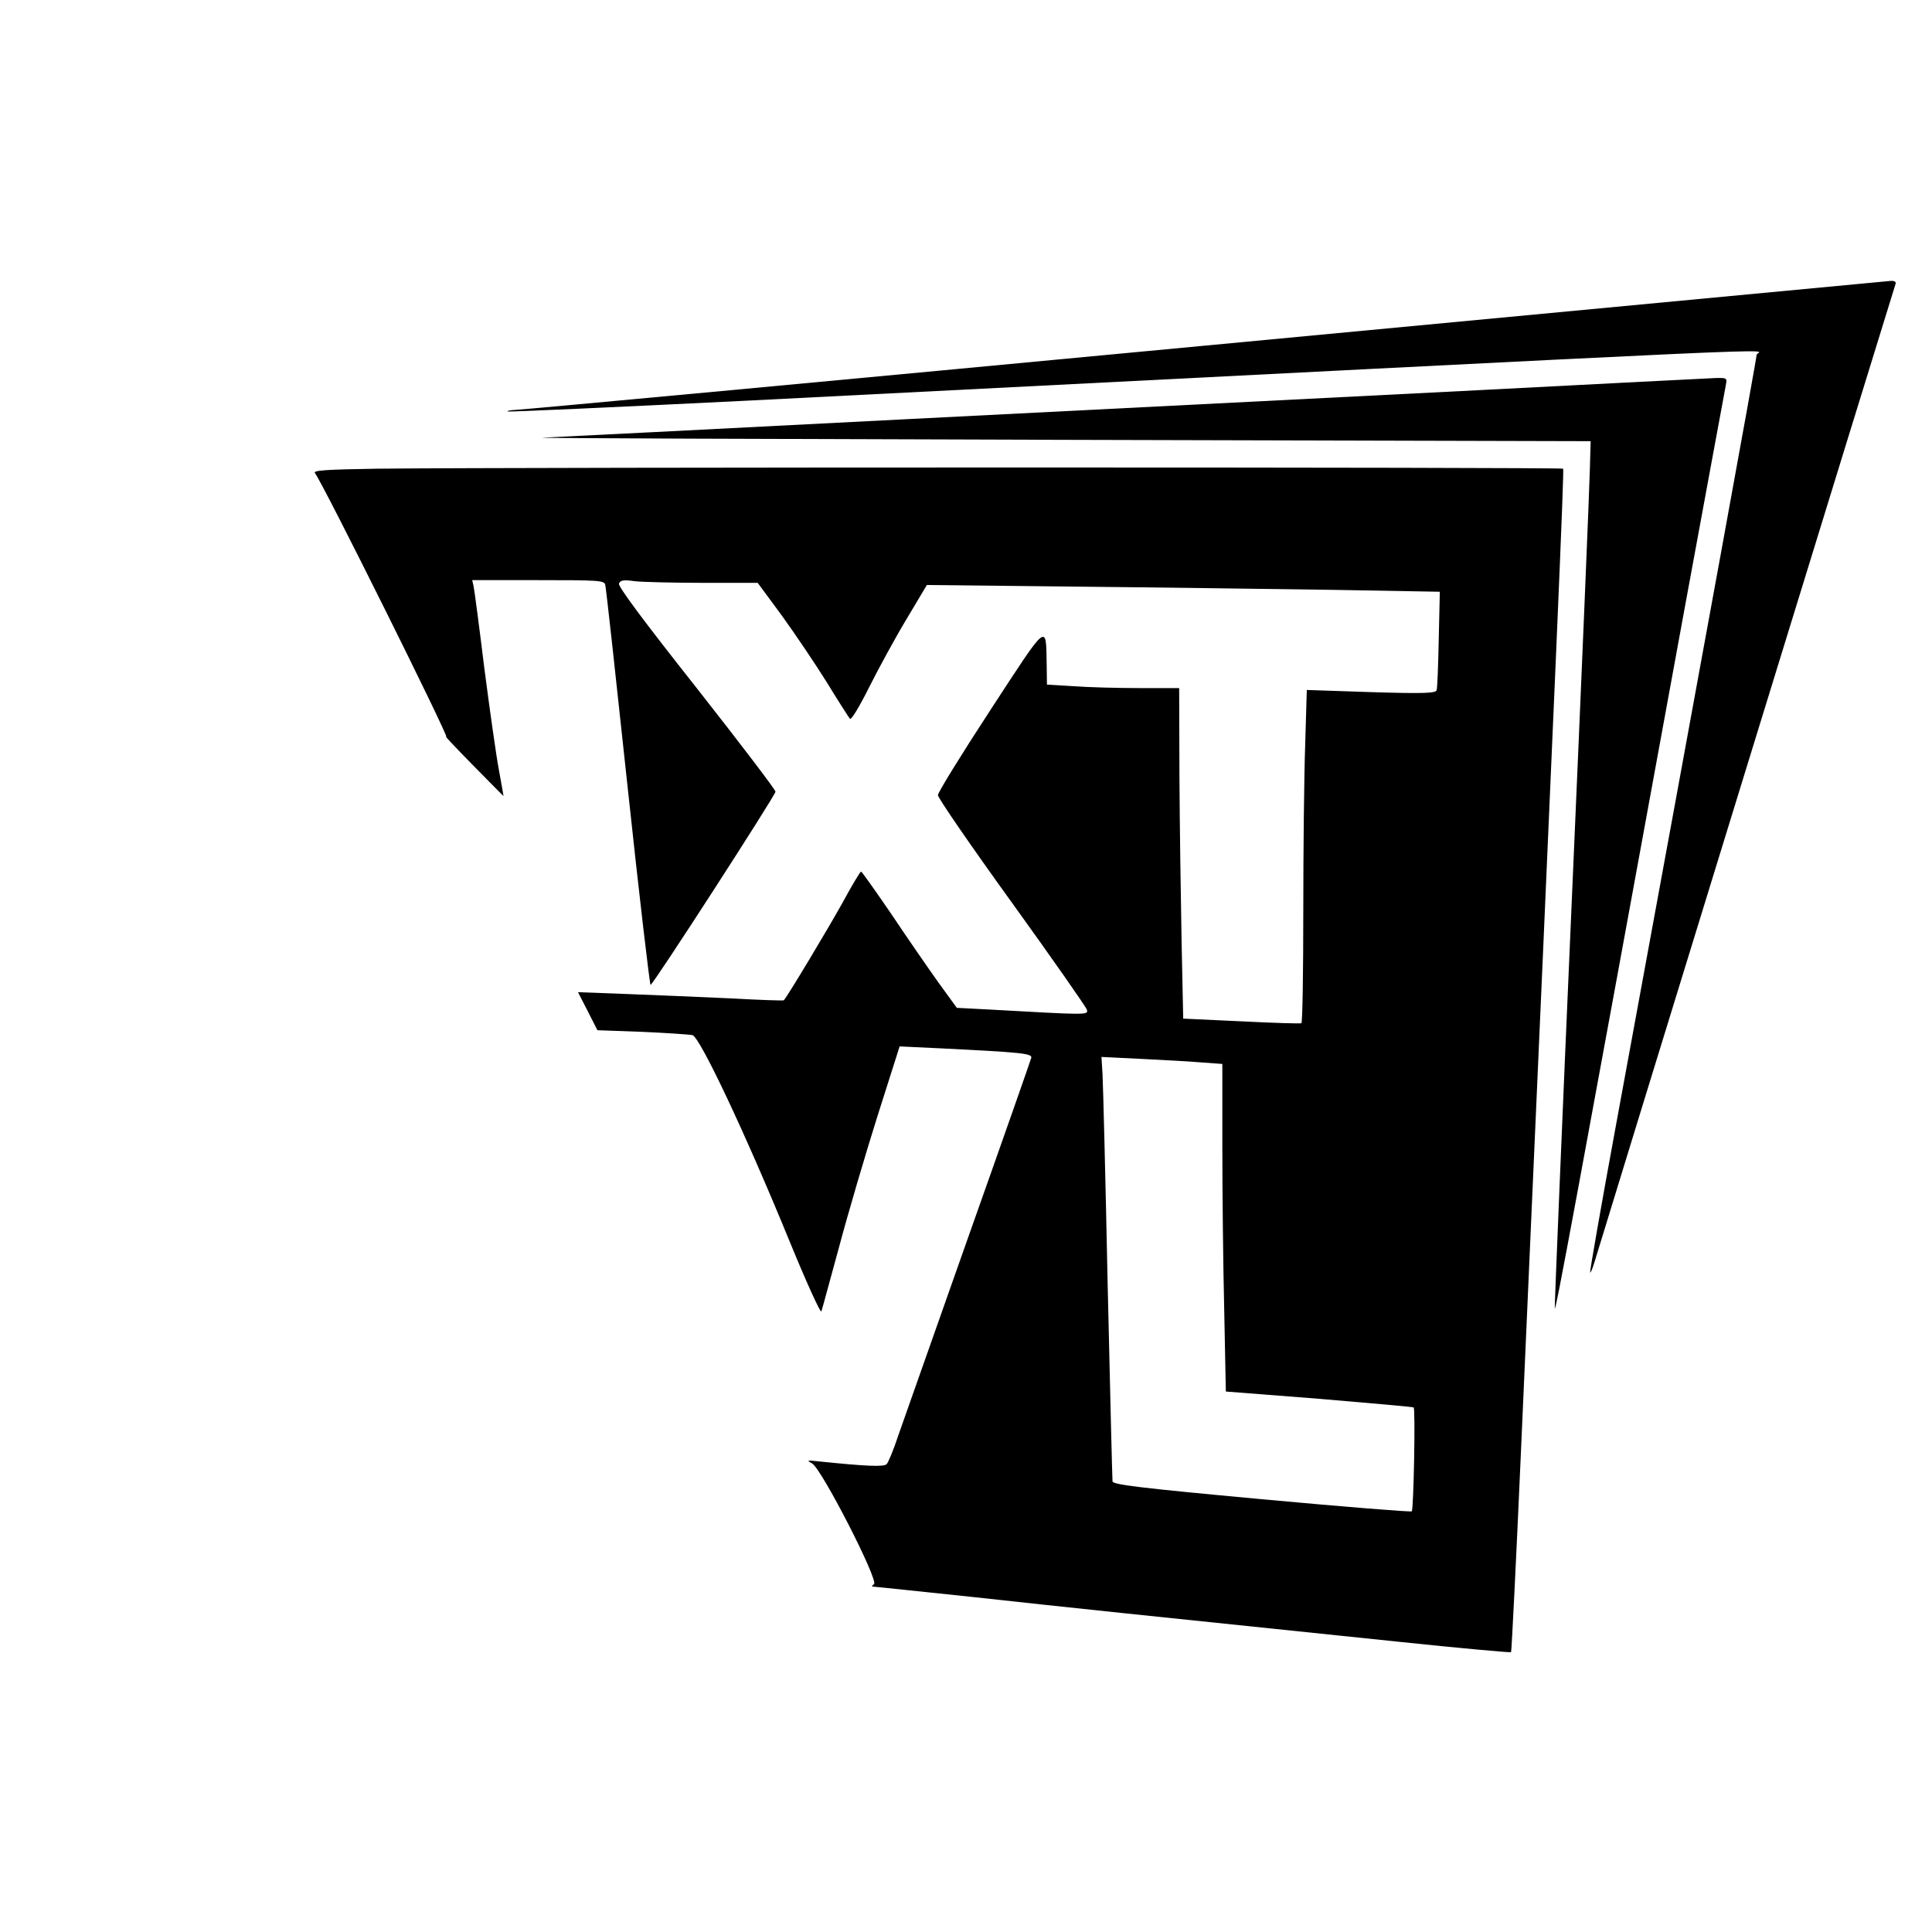 <?xml version="1.0" standalone="no"?>
<!DOCTYPE svg PUBLIC "-//W3C//DTD SVG 20010904//EN"
 "http://www.w3.org/TR/2001/REC-SVG-20010904/DTD/svg10.dtd">
<svg version="1.0" xmlns="http://www.w3.org/2000/svg"
 width="716pt" height="716pt" viewBox="0 0 716 716"
 preserveAspectRatio="xMidYMid meet">
<g transform="translate(0,716) scale(0.1,-0.1)"
fill="#000000" stroke="none">
<path d="M4465 5879 c-1386 -131 -2535 -238 -2554 -238 -19 -1 -32 -3 -30 -6
3 -2 401 16 885 40 4130 210 3744 193 3744 170 0 -15 -184 -1022 -521 -2854
-55 -299 -98 -545 -96 -547 2 -2 9 15 16 38 14 49 1109 3606 1116 3626 3 7 -4
12 -18 11 -12 -1 -1156 -109 -2542 -240z"/>
<path d="M5480 5714 c-459 -23 -1418 -72 -2130 -108 -713 -37 -1316 -67 -1340
-68 -25 -2 839 -5 1920 -8 l1965 -5 -3 -105 c-1 -58 -31 -777 -67 -1599 -36
-822 -64 -1501 -63 -1510 3 -14 70 348 483 2604 80 435 148 802 151 818 5 26
4 27 -38 26 -24 -1 -419 -21 -878 -45z"/>
<path d="M1396 5423 c-187 -3 -236 -6 -229 -16 29 -36 503 -990 487 -978 -10
8 33 -38 96 -102 63 -64 115 -117 116 -117 0 0 -7 43 -17 96 -10 53 -34 223
-54 377 -19 155 -37 292 -40 305 l-5 22 244 0 c225 0 245 -1 249 -17 3 -10 40
-348 83 -750 43 -403 82 -733 85 -733 9 0 461 700 463 716 1 6 -131 179 -292
384 -197 249 -292 377 -288 387 5 13 17 15 59 9 28 -3 143 -6 254 -6 l201 0
90 -122 c49 -68 124 -179 167 -248 42 -69 81 -129 85 -134 5 -5 36 47 70 115
34 68 96 182 138 252 l77 129 555 -6 c305 -3 733 -9 951 -12 l395 -7 -4 -176
c-2 -97 -5 -182 -8 -189 -3 -11 -47 -13 -242 -7 l-239 8 -6 -204 c-4 -112 -7
-389 -7 -616 0 -226 -3 -413 -7 -415 -5 -2 -105 1 -223 7 l-215 10 -6 285 c-3
157 -7 432 -8 613 l-1 327 -147 0 c-82 0 -192 3 -245 7 l-98 6 -1 76 c-3 152
7 160 -209 -171 -107 -164 -195 -306 -194 -315 0 -10 123 -189 274 -398 150
-208 275 -387 278 -397 5 -20 7 -20 -367 1 l-115 6 -69 95 c-37 52 -116 166
-174 253 -59 86 -109 157 -112 157 -3 0 -35 -53 -70 -118 -49 -88 -199 -339
-216 -359 -1 -2 -89 1 -196 7 -107 5 -278 12 -381 16 l-186 7 36 -70 36 -71
166 -6 c91 -4 175 -10 186 -12 28 -7 197 -366 358 -759 63 -154 117 -273 120
-265 3 8 32 116 66 240 33 124 97 341 142 484 l82 258 148 -7 c303 -15 343
-19 340 -35 -2 -8 -106 -305 -232 -660 -125 -355 -243 -688 -261 -740 -17 -52
-37 -100 -43 -106 -10 -11 -75 -8 -251 10 -44 5 -47 4 -26 -7 35 -18 249 -436
230 -448 -8 -5 -9 -9 -4 -9 6 0 174 -18 375 -39 345 -38 595 -64 1570 -165
228 -24 417 -41 420 -39 2 2 19 340 37 751 135 3044 160 3628 156 3635 -4 6
-3831 6 -4397 0z m3052 -2200 l82 -6 0 -307 c0 -169 3 -442 7 -607 l6 -300
346 -27 c190 -16 348 -30 350 -32 7 -6 0 -379 -7 -385 -4 -3 -254 17 -557 45
-455 42 -550 54 -552 66 -1 8 -9 337 -18 730 -8 393 -17 744 -19 779 l-4 64
142 -7 c77 -4 178 -9 224 -13z"/>
</g>
</svg>
